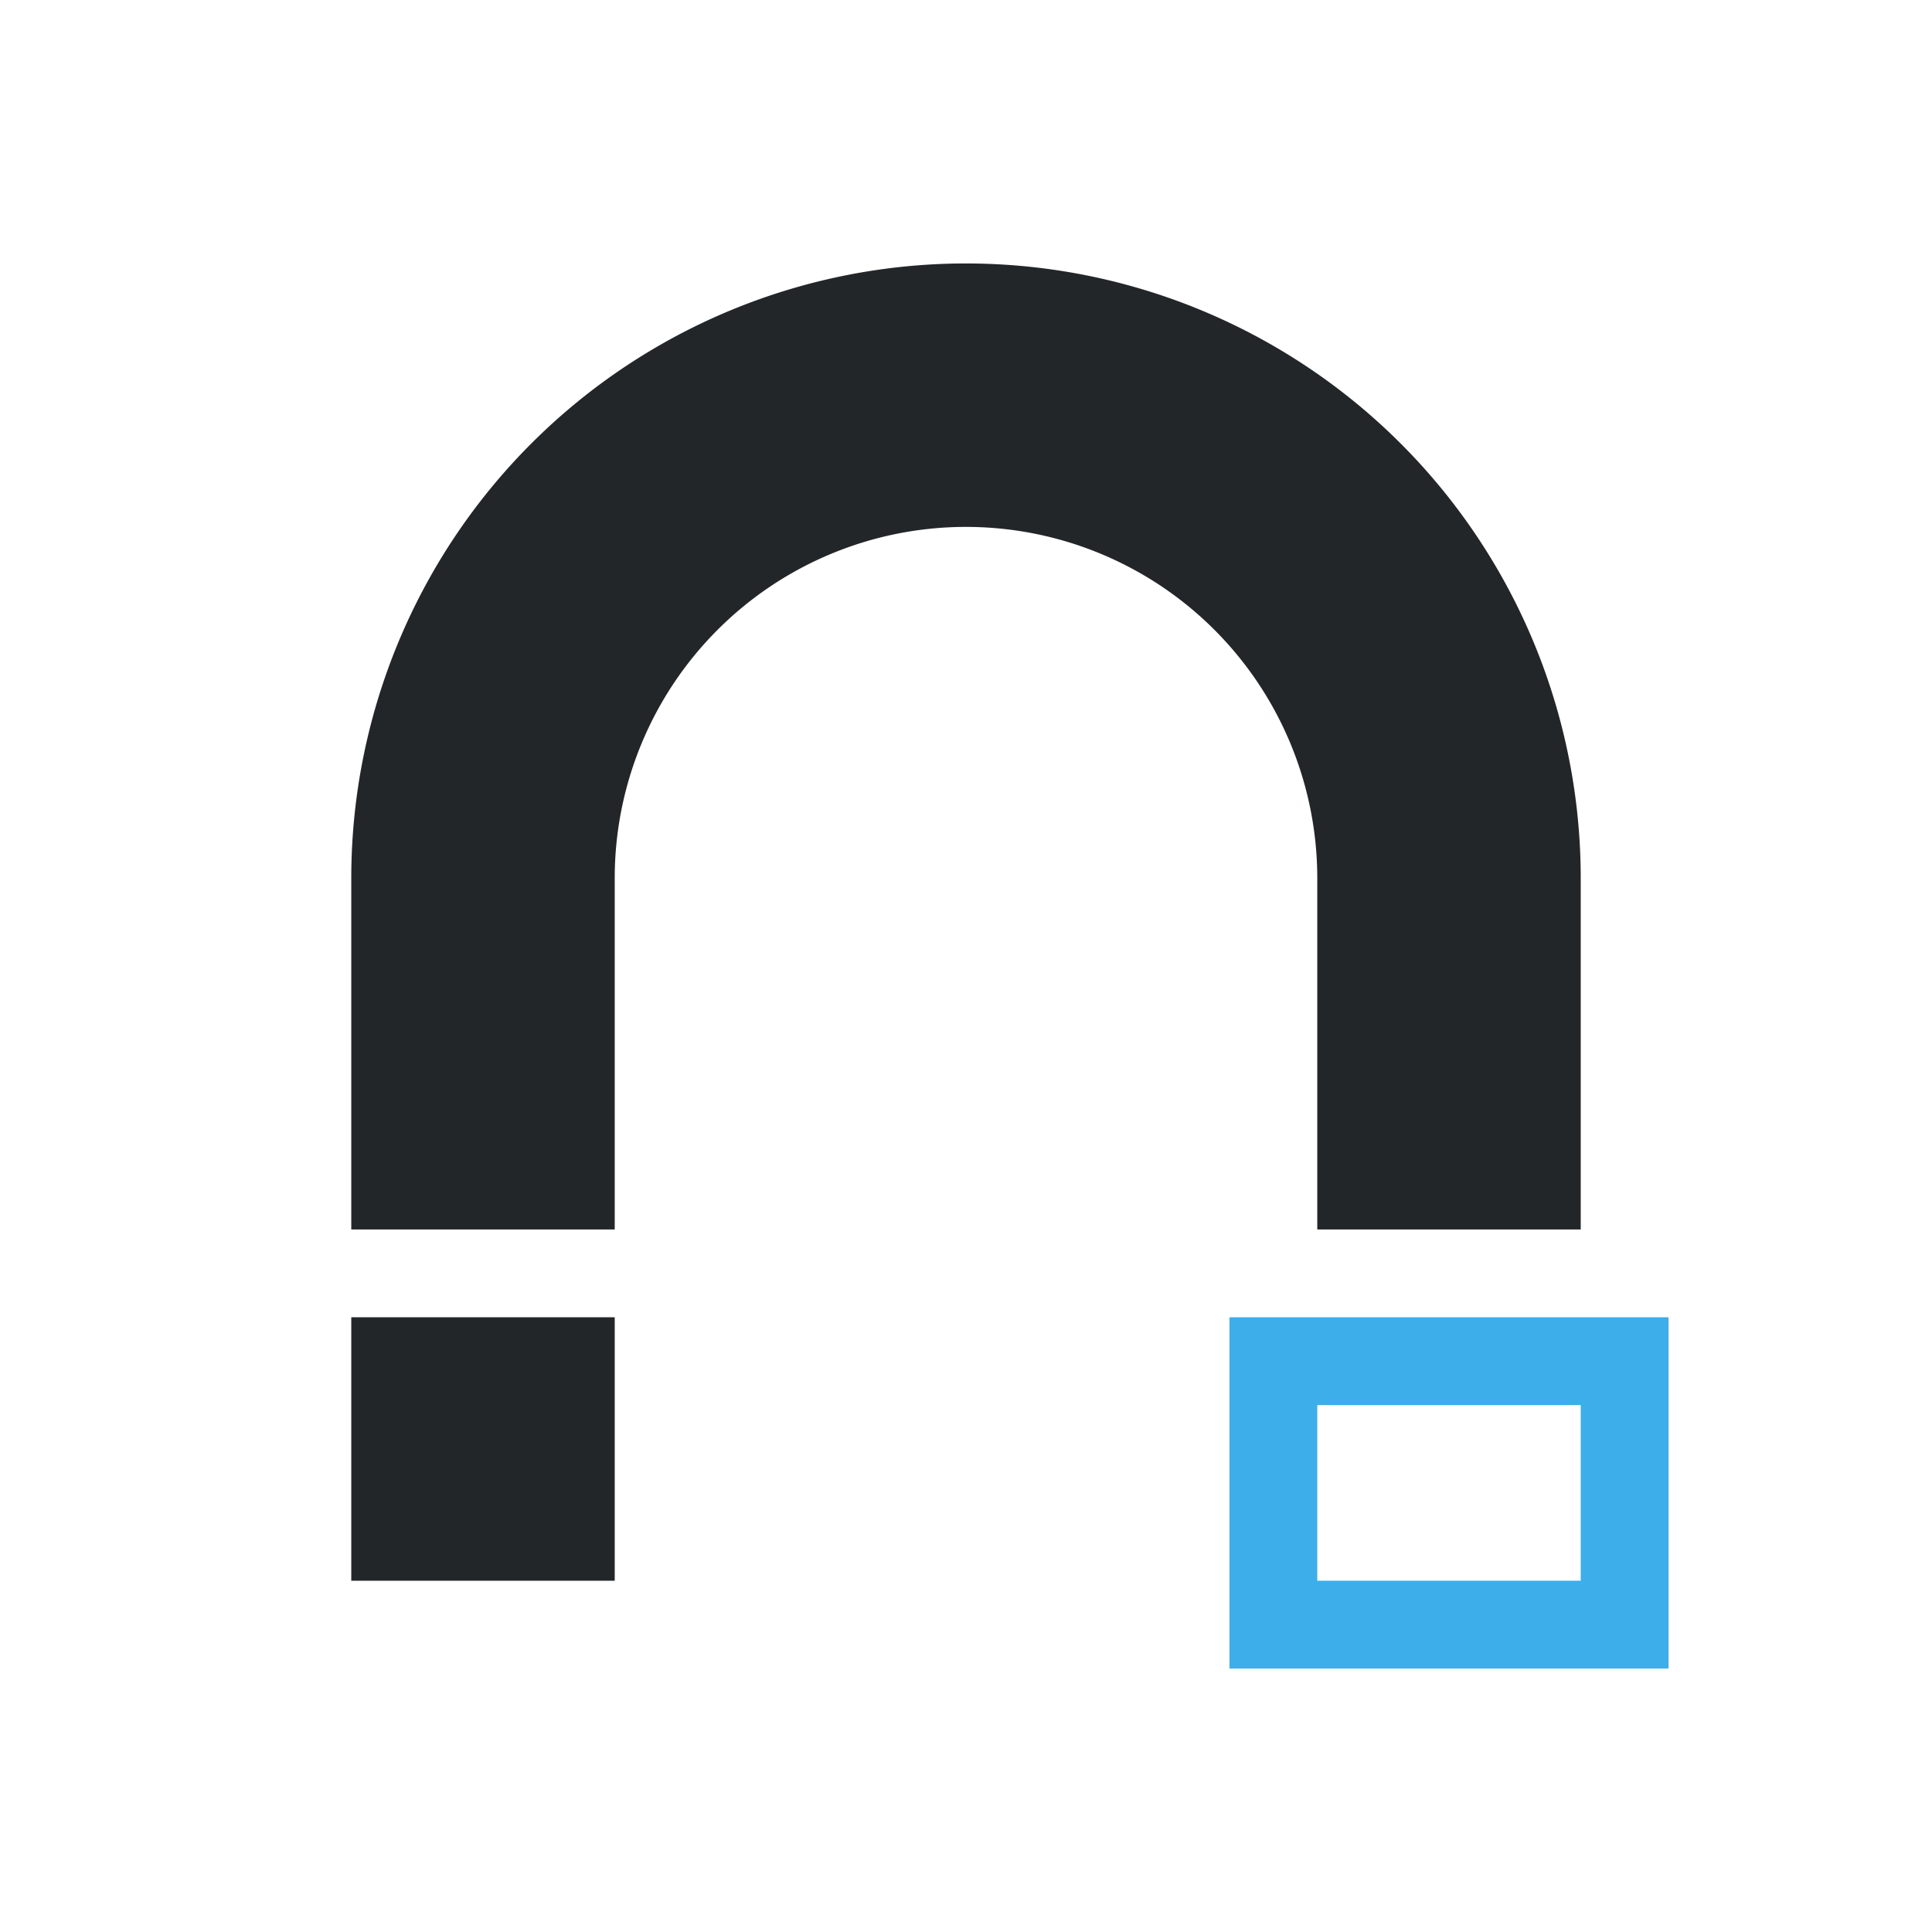 <svg xmlns="http://www.w3.org/2000/svg" viewBox="0 0 22 22">
  <defs id="defs3051">
    <style type="text/css" id="current-color-scheme">
      .ColorScheme-Text {
        color:#232629;
      }
      .ColorScheme-Accent {
        color:#3daee9;
      }
      </style>
  </defs>
 <path 
     style="fill:currentColor;fill-opacity:1;stroke:none" 
     d="M 11 3 A 7 7 0 0 0 4 10 L 4 14 L 7 14 L 7 10 A 4 4 0 0 1 11 6 A 4 4 0 0 1 15 10 L 15 14 L 18 14 L 18 10 A 7 7 0 0 0 11 3 z M 4 15 L 4 18 L 7 18 L 7 15 L 4 15 z "
     class="ColorScheme-Text"
     />
 <path 
     style="fill:currentColor;fill-opacity:1;stroke:none" 
     d="M 14 15 L 14 19 L 19 19 L 19 15 L 14 15 z M 15 16 L 18 16 L 18 18 L 15 18 L 15 16 z "
     class="ColorScheme-Accent"
     />
</svg>
